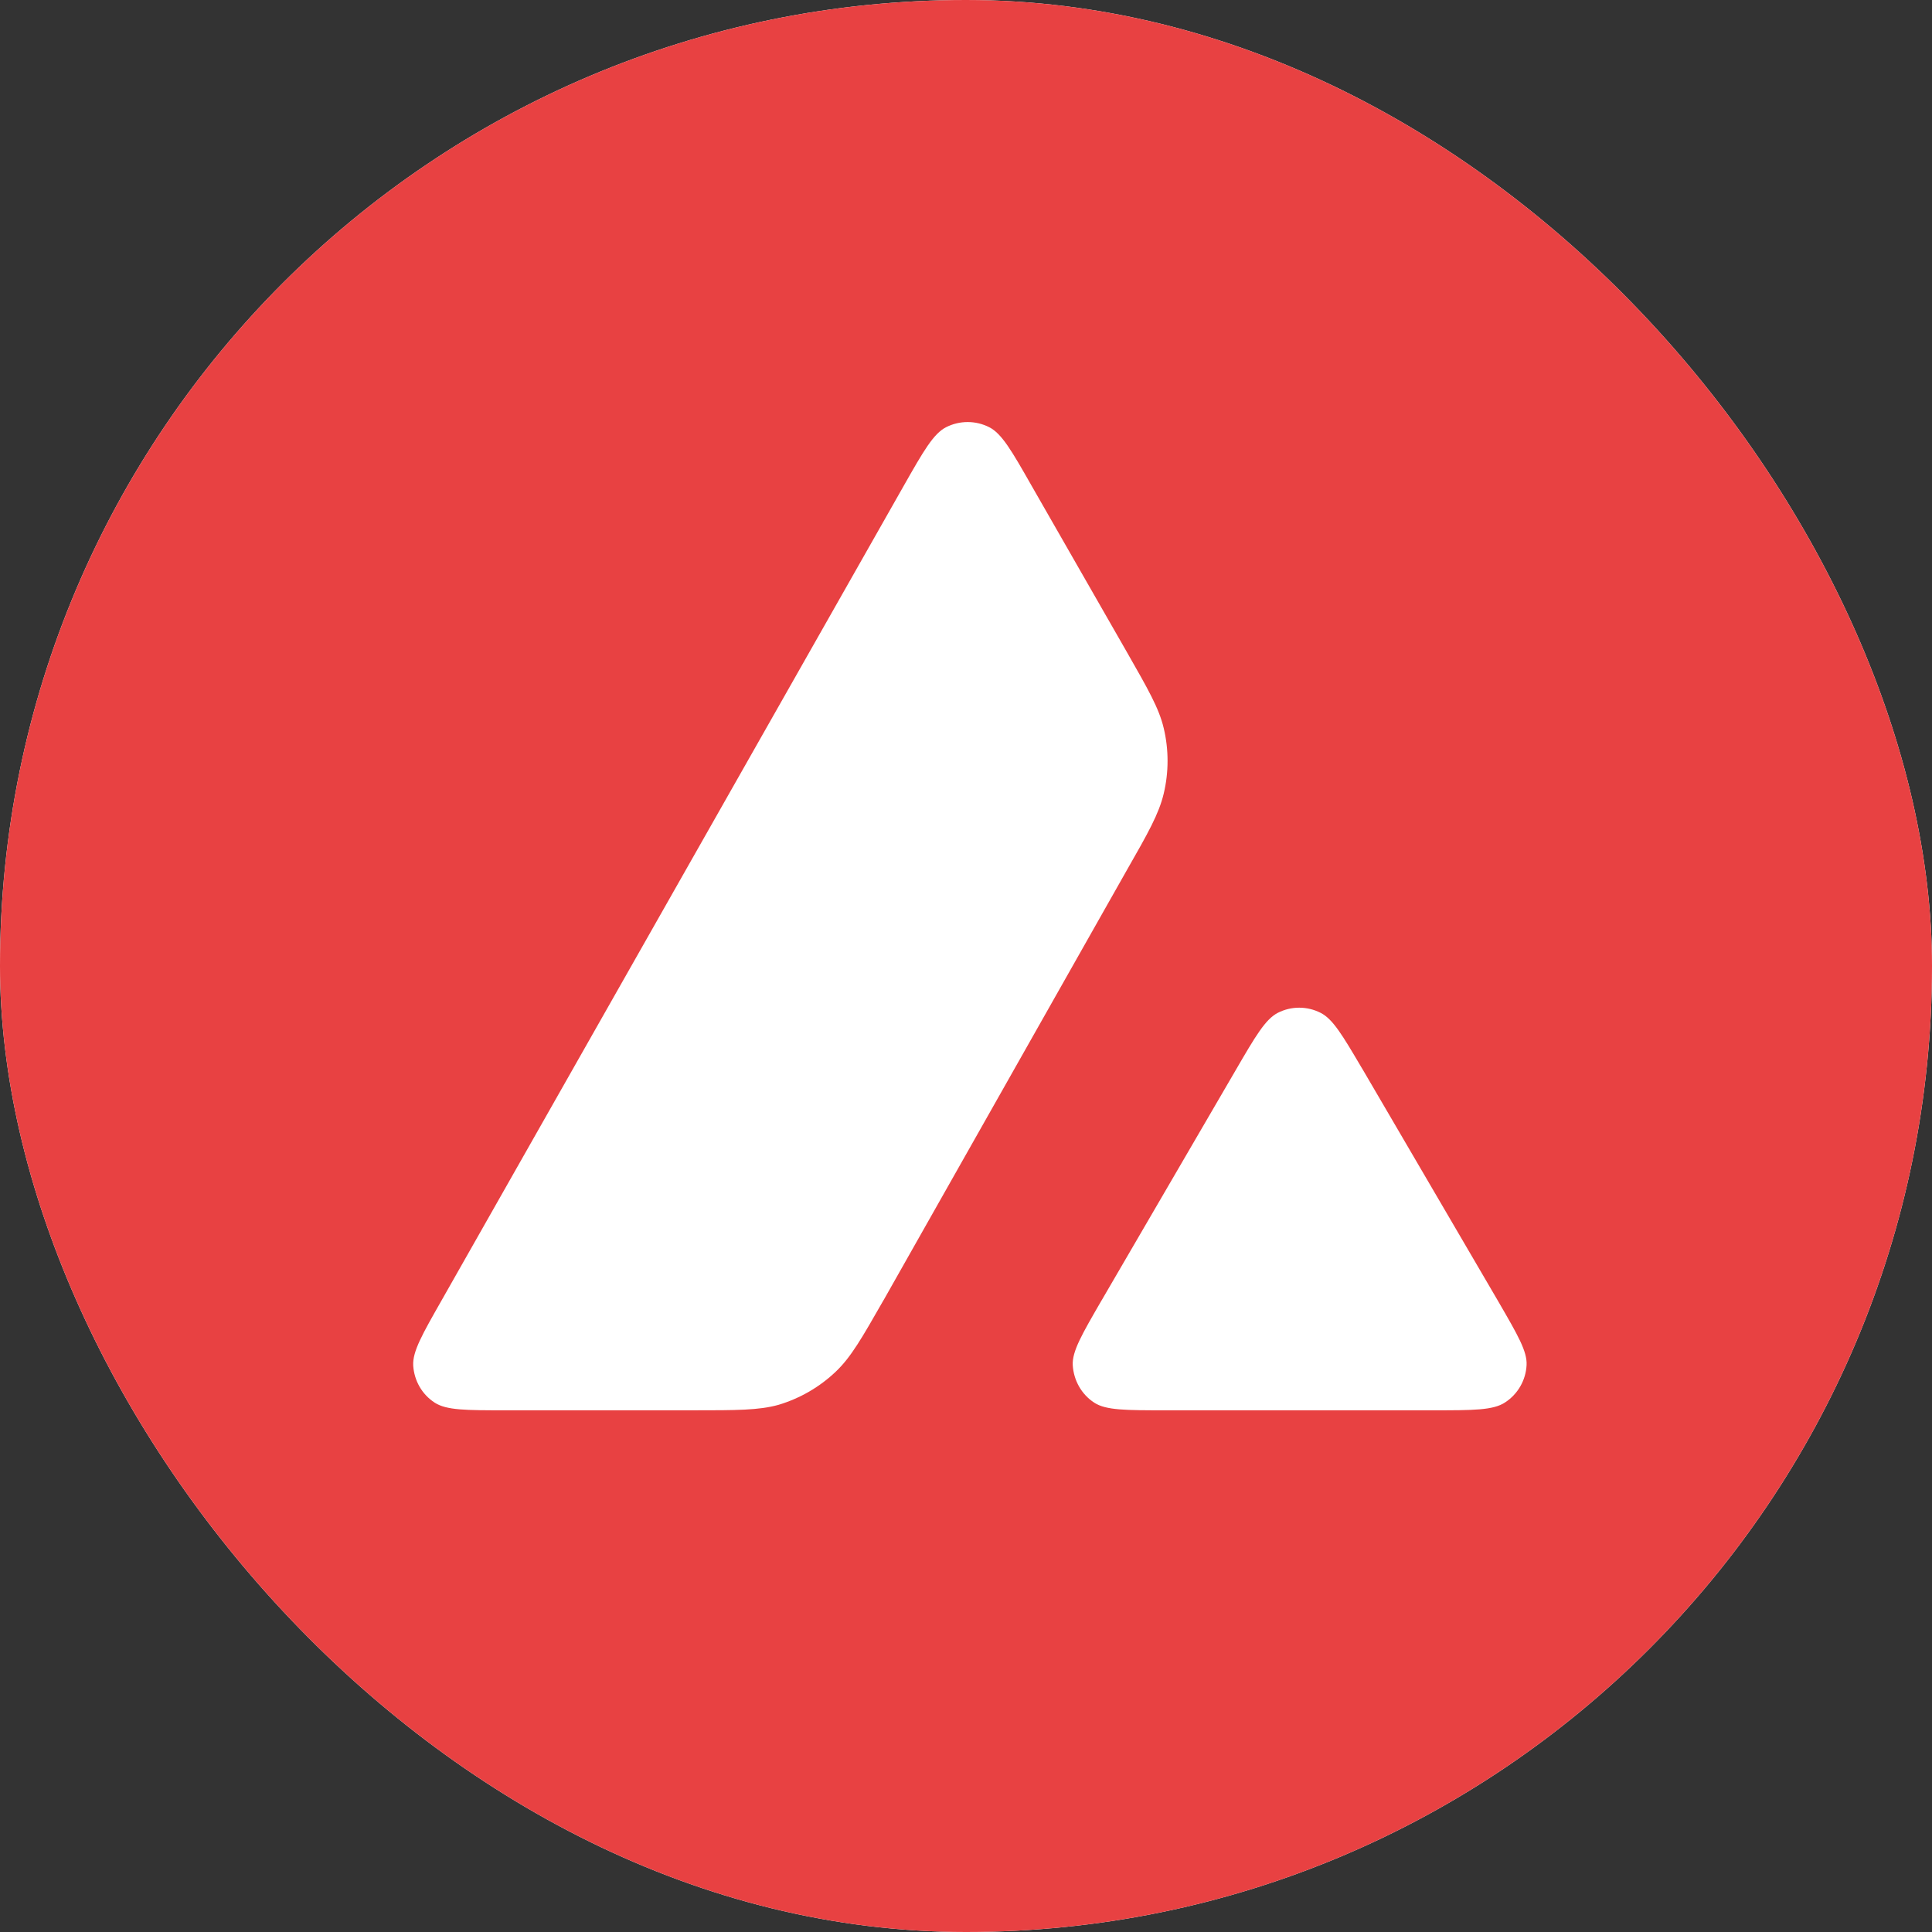 <svg width="32" height="32" viewBox="0 0 32 32" fill="none" xmlns="http://www.w3.org/2000/svg">
<rect x="0" y="0" width="32" height="32" fill="#333333" stroke="none"/>
<g clip-path="url(#clip0_1_458)">
<path d="M32 16C32 7.163 24.837 0 16 0C7.163 0 0 7.163 0 16C0 24.837 7.163 32 16 32C24.837 32 32 24.837 32 16Z" fill="white"/>
<path d="M32 0H0V32H32V0Z" fill="#E84142"/>
<path fill-rule="evenodd" clip-rule="evenodd" d="M11.472 23.359H8.371C7.719 23.359 7.397 23.359 7.201 23.233C6.989 23.096 6.86 22.868 6.844 22.617C6.832 22.385 6.993 22.103 7.315 21.537L14.972 8.041C15.297 7.468 15.462 7.182 15.67 7.076C15.894 6.962 16.161 6.962 16.385 7.076C16.593 7.182 16.758 7.468 17.084 8.041L18.658 10.789L18.666 10.803C19.017 11.418 19.196 11.73 19.274 12.057C19.36 12.414 19.36 12.791 19.274 13.148C19.195 13.478 19.019 13.792 18.662 14.416L14.64 21.526L14.629 21.544C14.275 22.164 14.095 22.478 13.847 22.715C13.576 22.974 13.25 23.162 12.893 23.269C12.567 23.359 12.202 23.359 11.472 23.359ZM19.303 23.359H23.746C24.402 23.359 24.732 23.359 24.928 23.229C25.14 23.092 25.273 22.86 25.285 22.609C25.297 22.385 25.139 22.113 24.831 21.581C24.82 21.563 24.809 21.544 24.799 21.526L22.573 17.718L22.547 17.675C22.235 17.146 22.077 16.879 21.874 16.776C21.65 16.662 21.387 16.662 21.164 16.776C20.959 16.882 20.795 17.161 20.469 17.722L18.251 21.53L18.243 21.543C17.919 22.103 17.756 22.383 17.768 22.613C17.784 22.864 17.913 23.096 18.125 23.233C18.318 23.359 18.647 23.359 19.303 23.359Z" fill="white"/>
</g>
<defs>
<clipPath id="clip0_1_458">
<rect width="32" height="32" rx="16" fill="white"/>
</clipPath>
</defs>
</svg>
